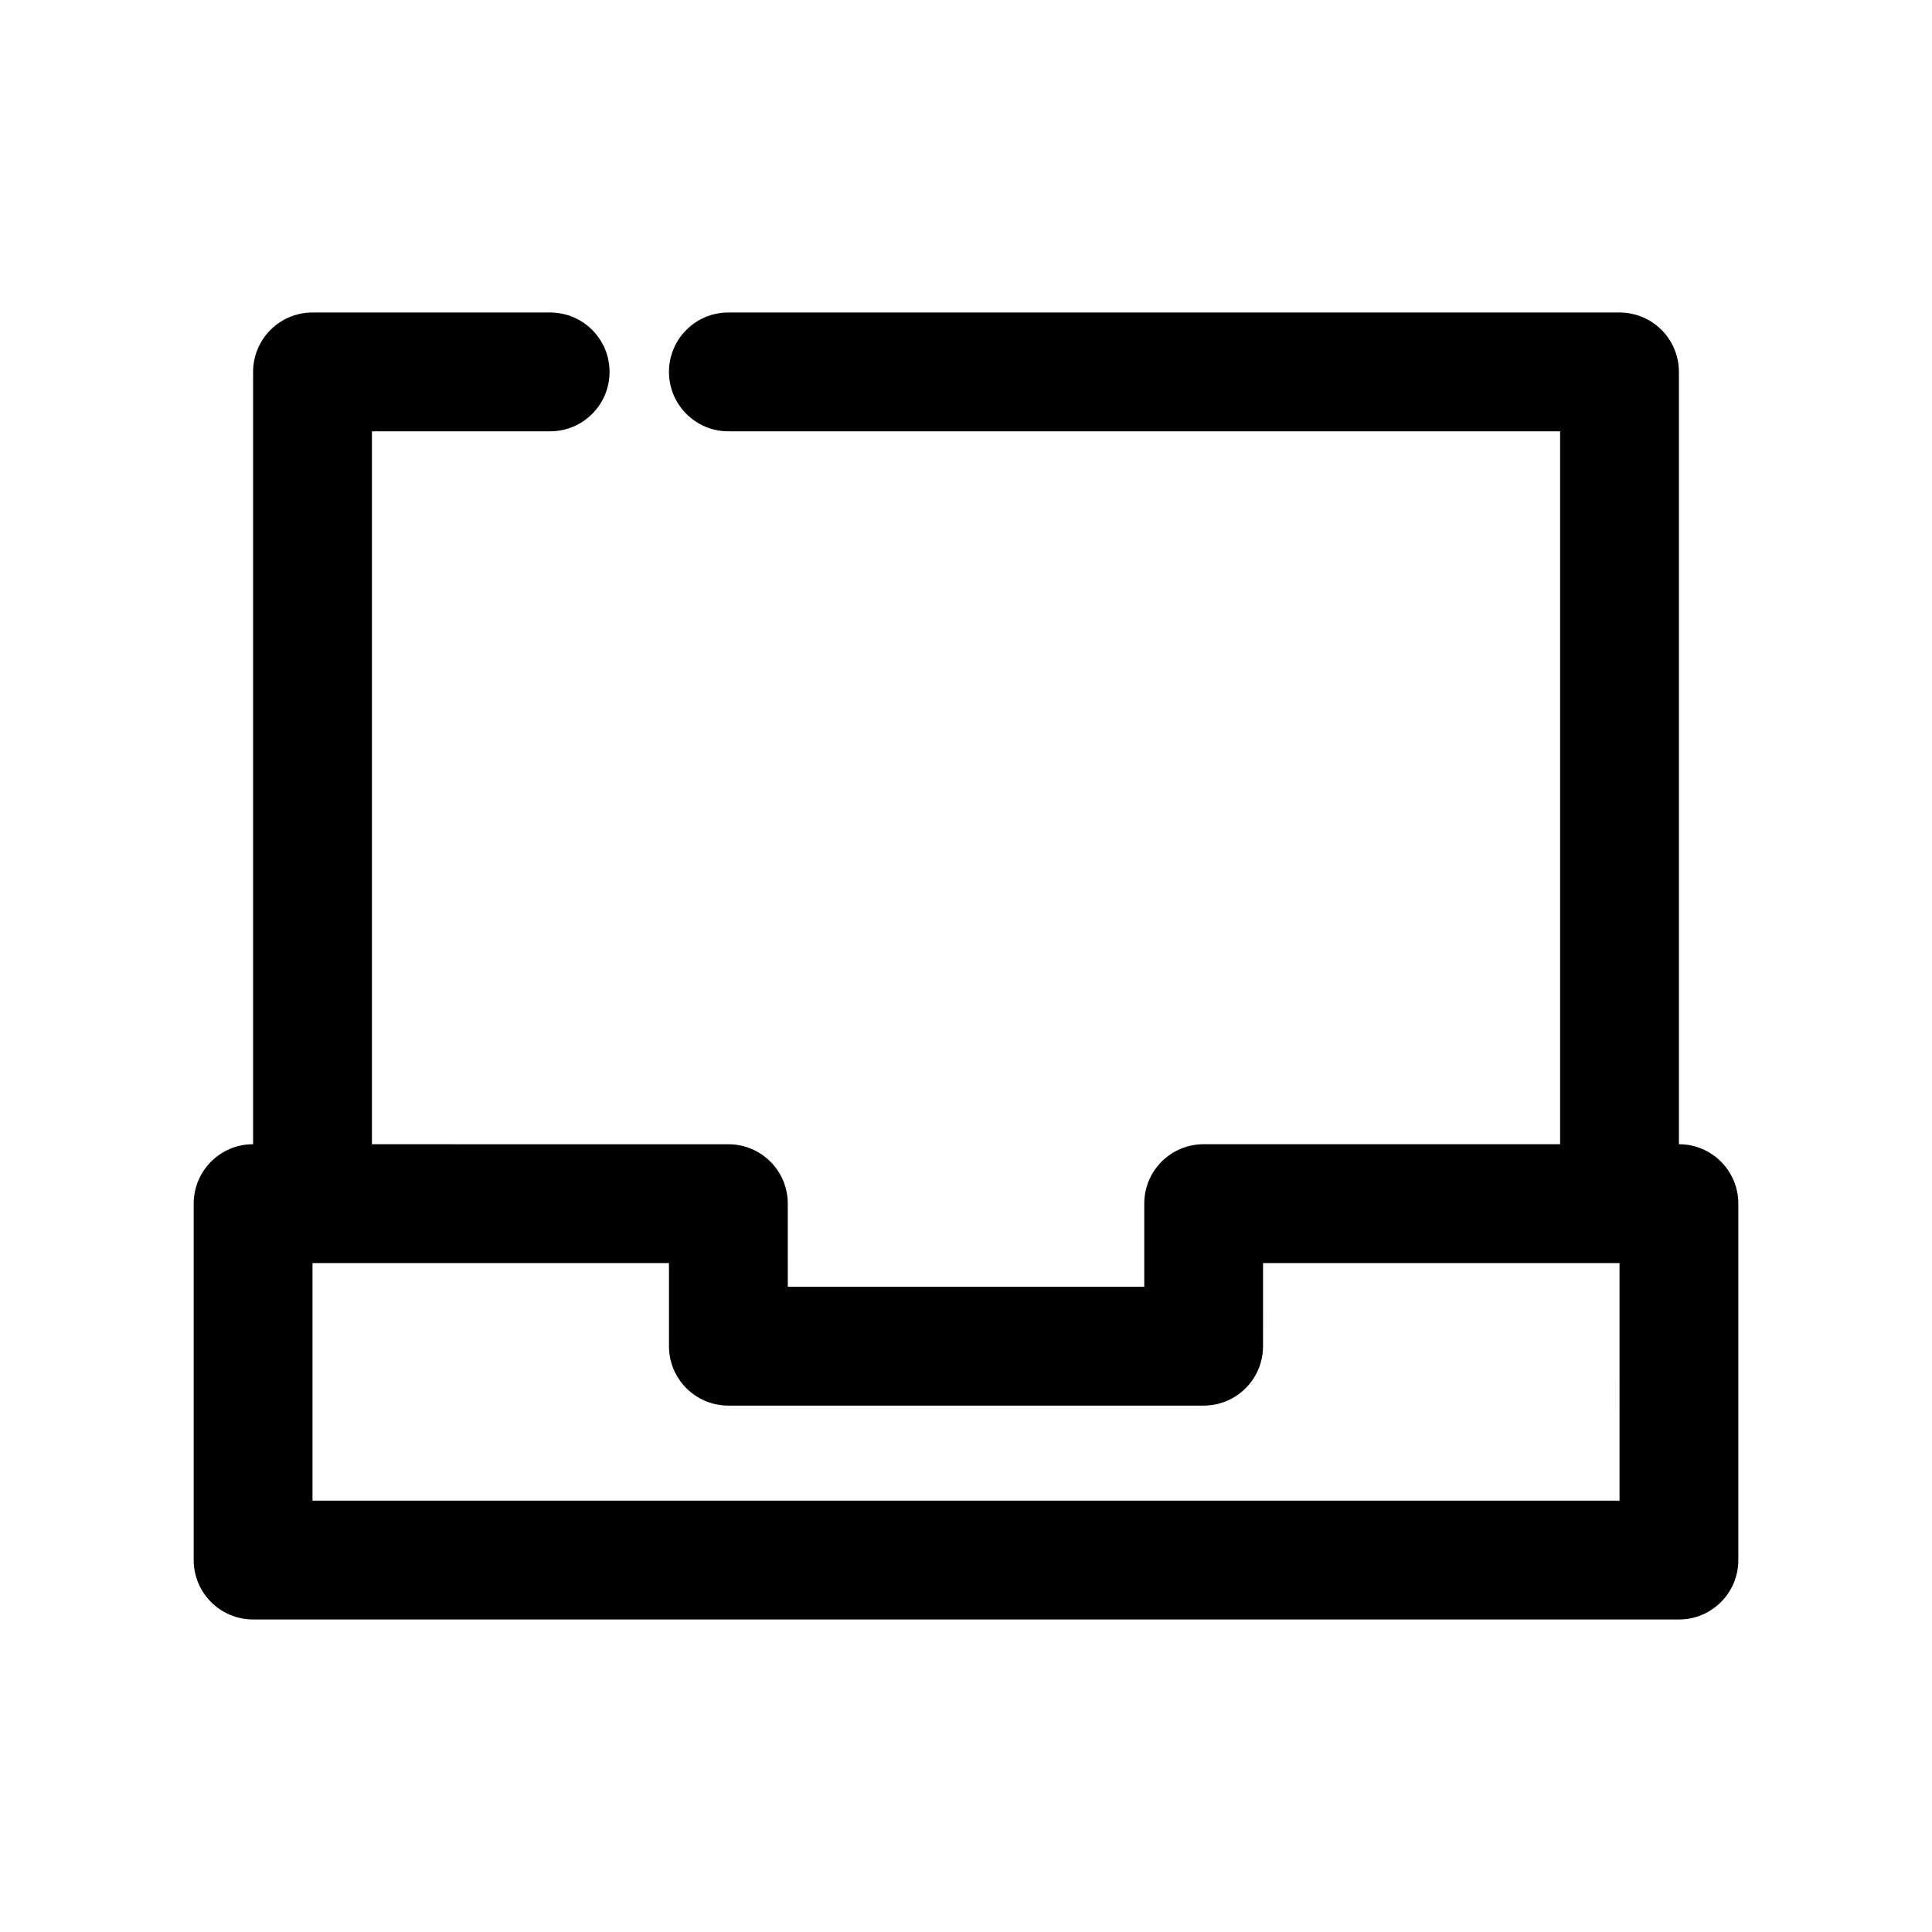 <?xml version="1.0" encoding="UTF-8"?>
<!-- The Best Svg Icon site in the world: iconSvg.co, Visit us! https://iconsvg.co -->
<svg fill="#000000" width="800px" height="800px" version="1.1" viewBox="144 144 512 512" xmlns="http://www.w3.org/2000/svg">
 <path d="m588.93 447.23v-204.67c0-8.695-7.043-15.742-15.742-15.742l-236.16-0.004c-8.703 0-15.742 7.051-15.742 15.742 0 8.695 7.043 15.742 15.742 15.742h220.42v188.93h-94.465c-8.703 0-15.742 7.051-15.742 15.742v22.039h-94.465l-0.004-22.031c0-8.695-7.043-15.742-15.742-15.742l-94.465-0.004v-188.93h47.23c8.703 0 15.742-7.051 15.742-15.742 0.004-8.695-7.039-15.746-15.742-15.746h-62.977c-8.699 0-15.742 7.051-15.742 15.746v204.67c-8.703 0-15.742 7.051-15.742 15.742v94.465c0 8.695 7.043 15.742 15.742 15.742h377.86c8.703 0 15.742-7.051 15.742-15.742v-94.465c0.004-8.691-7.039-15.742-15.742-15.742zm-15.742 94.465h-346.37v-62.977h94.465v22.039c0 8.695 7.043 15.742 15.742 15.742h125.95c8.703 0 15.742-7.051 15.742-15.742l0.004-22.039h94.465z"/>
</svg>